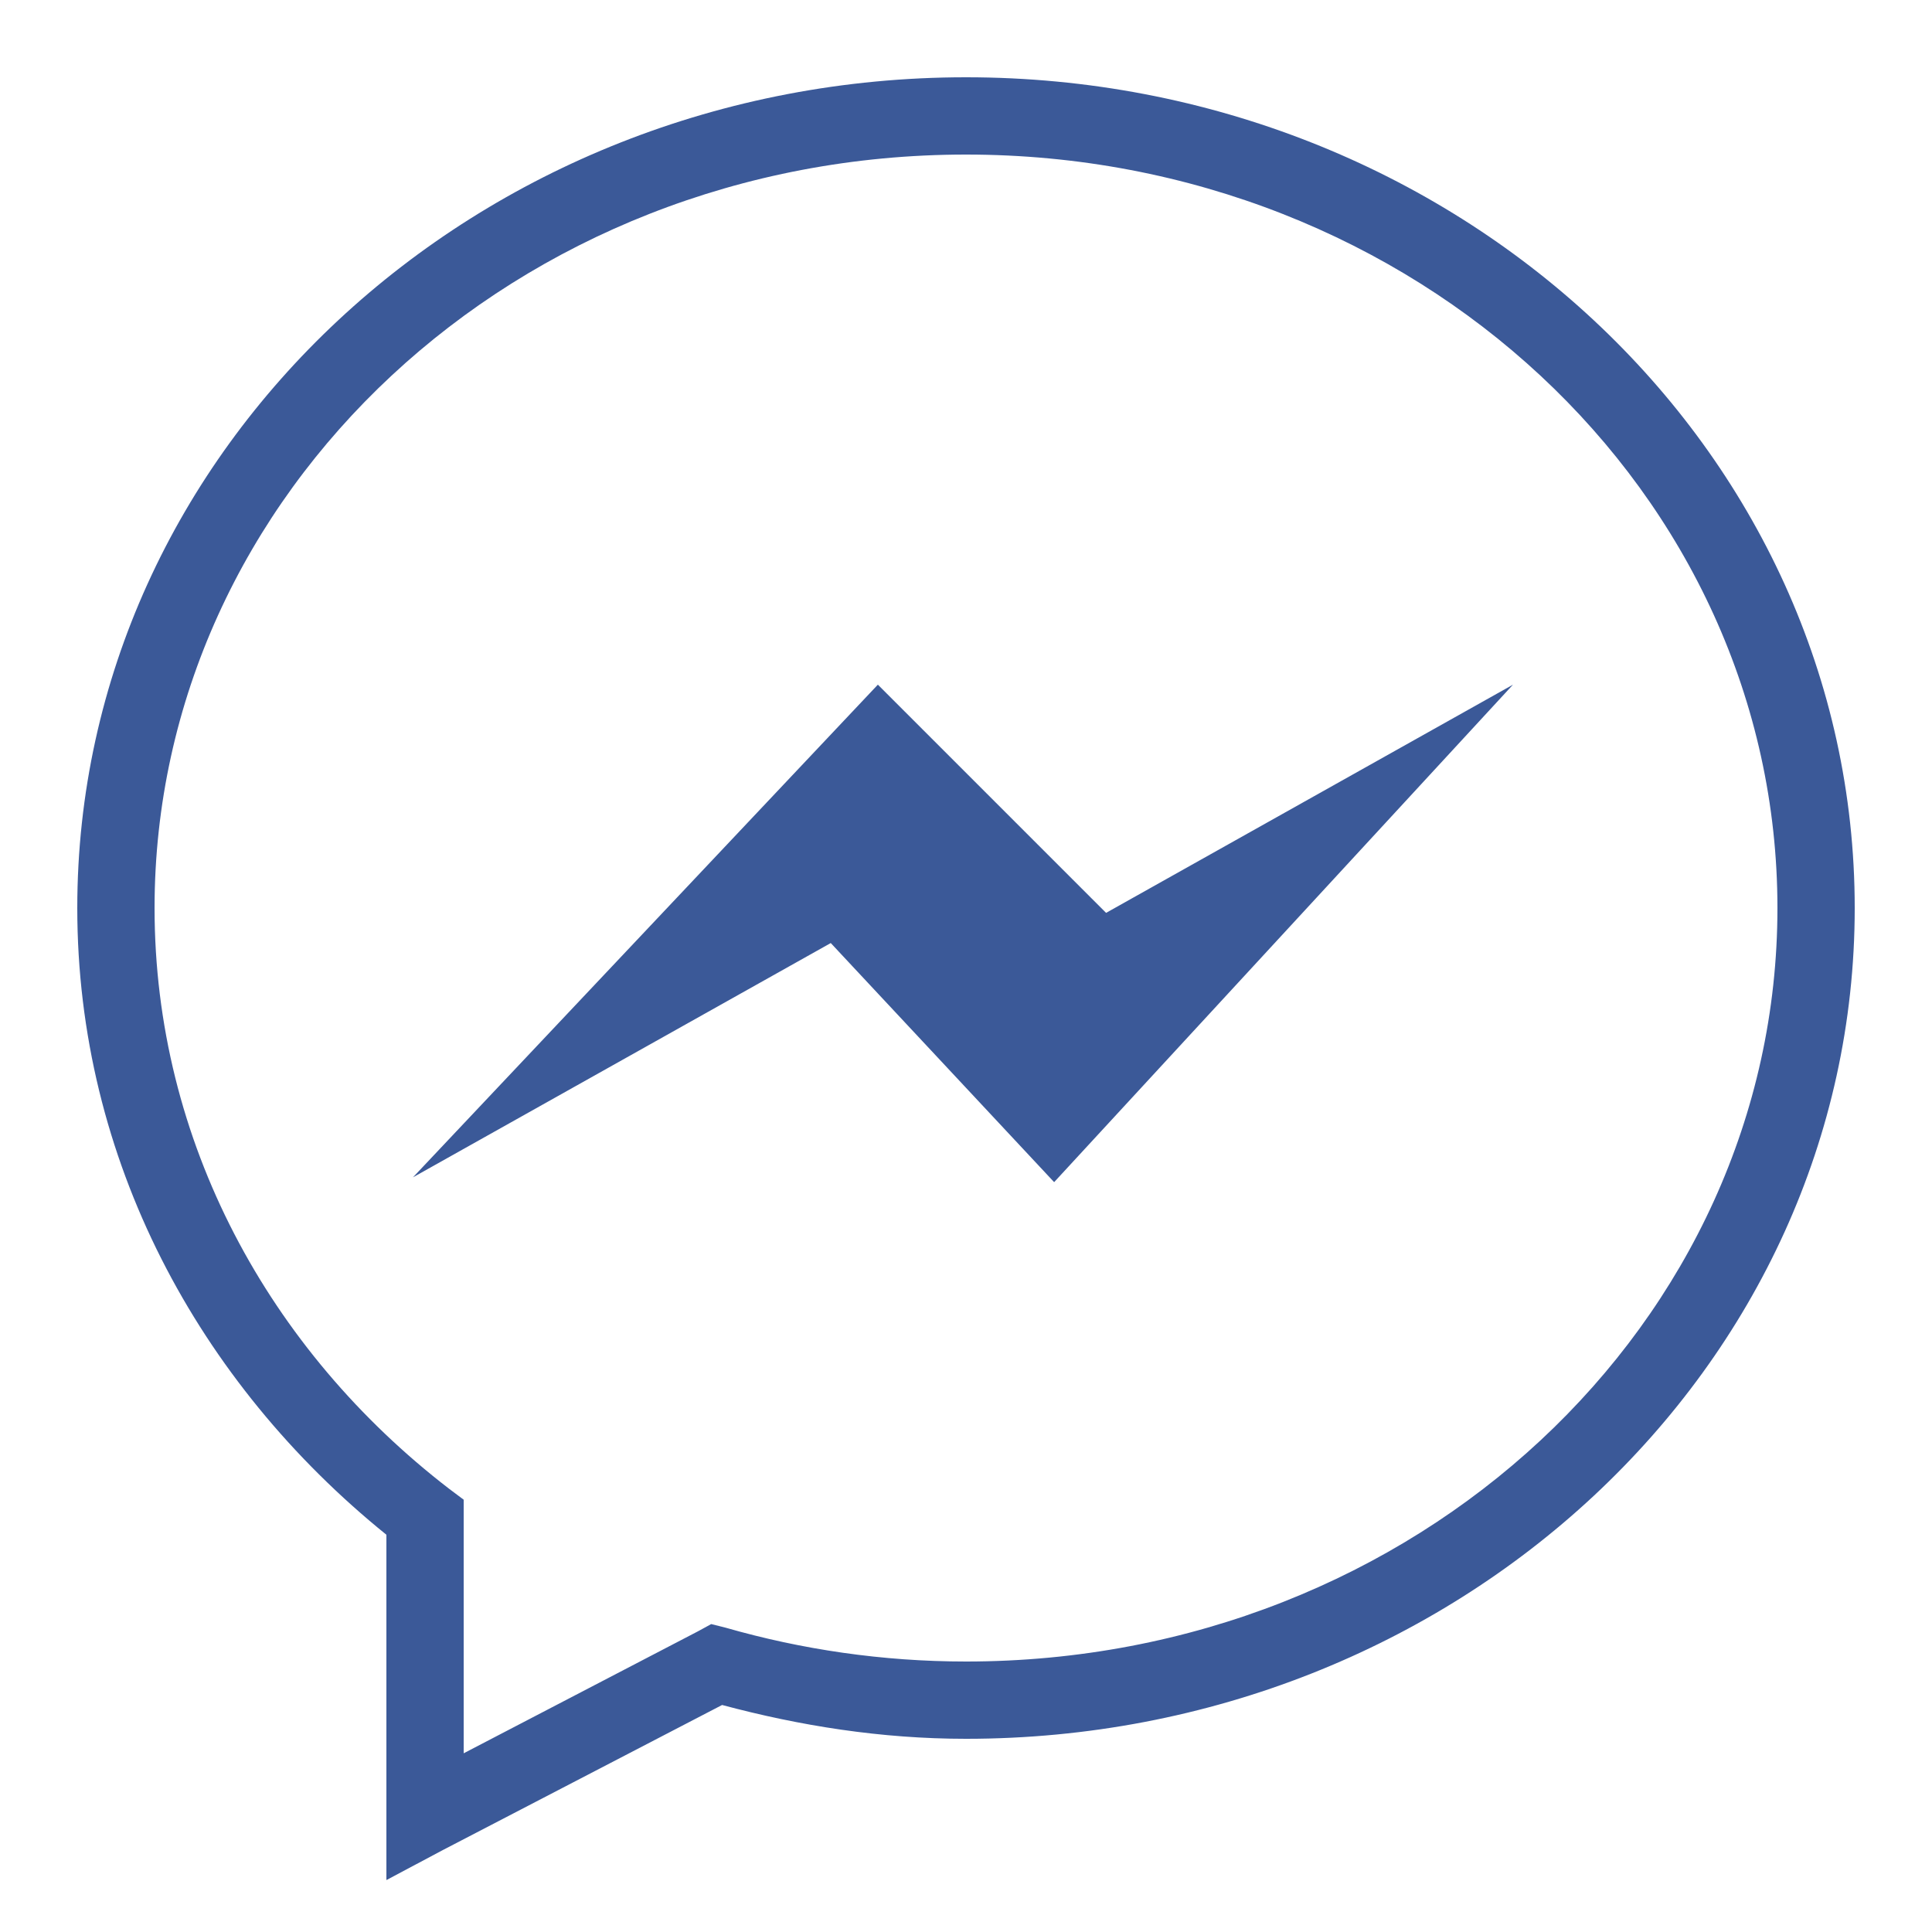 <svg xmlns="http://www.w3.org/2000/svg" xmlns:xlink="http://www.w3.org/1999/xlink" version="1.0" x="0px" y="0px" viewBox="0 0 50 50" class="icon icons8-Facebook-Messenger" >    <path style="fill:#3b5998;text-indent:0;text-align:start;line-height:normal;text-transform:none;block-progression:tb;-inkscape-font-specification:Sans" d="M 25 2 C 12.346 2 2 11.598 2 23.5 C 2 30.006 5.132 35.786 10 39.719 L 10 47 L 10 48.656 L 11.469 47.875 L 18.688 44.125 C 20.703 44.664 22.802 45 25 45 C 37.654 45 48 35.402 48 23.5 C 48 11.598 37.654 2 25 2 z M 25 4 C 36.646 4 46 12.758 46 23.5 C 46 34.242 36.646 43 25 43 C 22.837 43 20.743 42.688 18.781 42.125 L 18.406 42.031 L 18.062 42.219 L 12 45.375 L 12 39.312 L 12 38.812 L 11.625 38.531 C 6.963 34.943 4 29.54 4 23.5 C 4 12.758 13.354 4 25 4 z M 22.719 17.719 L 10.688 30.469 L 21.5 24.406 L 27.281 30.594 L 39.156 17.719 L 28.625 23.625 L 22.719 17.719 z" overflow="visible" font-family="Sans"></path></svg>
